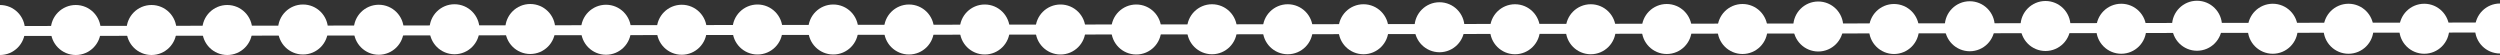 <?xml version="1.0" encoding="utf-8"?>
<!-- Generator: Adobe Illustrator 21.1.0, SVG Export Plug-In . SVG Version: 6.00 Build 0)  -->
<svg version="1.1" id="レイヤー_1" xmlns="http://www.w3.org/2000/svg" xmlns:xlink="http://www.w3.org/1999/xlink" x="0px"
	 y="0px" viewBox="0 0 1000 22" style="enable-background:new 0 0 1000 22;" xml:space="preserve">
<rect x="0" y="0" width="1000" height="22" fill="#333333" stroke="none"/>
<style type="text/css">
	.st0{fill:#FFFFFF;stroke:#FFFFFF;stroke-width:4;}
	.st1{fill:none;stroke:#FFFFFF;stroke-width:4;}
</style>
<title>bg_detail_separate</title>
<g id="レイヤー_2">
	<g id="ベース">
		<circle class="st0" cx="0" cy="12" r="8"/>
		<circle class="st0" cx="30.3" cy="12" r="8"/>
		<circle class="st0" cx="60.6" cy="12" r="8"/>
		<circle class="st0" cx="90.9" cy="12" r="8"/>
		
			<ellipse transform="matrix(1 -1.396261e-03 1.396261e-03 1 -1.635770e-02 0.169)" class="st0" cx="121.2" cy="11.8" rx="8" ry="8"/>
		<circle class="st0" cx="151.5" cy="11.9" r="8"/>
		
			<ellipse transform="matrix(1 -1.396261e-03 1.396261e-03 1 -1.615912e-02 0.254)" class="st0" cx="181.8" cy="11.7" rx="8" ry="8"/>
		
			<ellipse transform="matrix(1 -1.396261e-03 1.396261e-03 1 -1.598995e-02 0.296)" class="st0" cx="212.1" cy="11.6" rx="8" ry="8"/>
		<circle class="st0" cx="242.4" cy="11.9" r="8"/>
		<circle class="st0" cx="272.7" cy="11.9" r="8"/>
		<circle class="st0" cx="303" cy="11.8" r="8"/>
		<circle class="st0" cx="333.3" cy="11.8" r="8"/>
		<circle class="st0" cx="363.6" cy="11.8" r="8"/>
		<circle class="st0" cx="393.9" cy="11.8" r="8"/>
		<circle class="st0" cx="424.2" cy="11.8" r="8"/>
		<circle class="st0" cx="454.5" cy="11.8" r="8"/>
		<circle class="st0" cx="484.8" cy="11.7" r="8"/>
		<circle class="st0" cx="515.1" cy="11.7" r="8"/>
		<circle class="st0" cx="545.4" cy="11.7" r="8"/>
		
			<ellipse transform="matrix(1 -1.396261e-03 1.396261e-03 1 -1.465787e-02 0.804)" class="st0" cx="575.8" cy="10.9" rx="8" ry="8"/>
		<circle class="st0" cx="606" cy="11.7" r="8"/>
		<circle class="st0" cx="636.3" cy="11.7" r="8"/>
		<circle class="st0" cx="666.7" cy="11.6" r="8"/>
		<circle class="st0" cx="697" cy="11.6" r="8"/>
		
			<ellipse transform="matrix(1 -1.396261e-03 1.396261e-03 1 -1.409141e-02 1.016)" class="st0" cx="727.3" cy="10.6" rx="8" ry="8"/>
		<circle class="st0" cx="757.6" cy="11.6" r="8"/>
		
			<ellipse transform="matrix(1 -1.396261e-03 1.396261e-03 1 -1.389269e-02 1.1)" class="st0" cx="787.9" cy="10.5" rx="8" ry="8"/>
		
			<ellipse transform="matrix(1 -1.396261e-03 1.396261e-03 1 -1.372352e-02 1.142)" class="st0" cx="818.2" cy="10.4" rx="8" ry="8"/>
		<circle class="st0" cx="848.5" cy="11.5" r="8"/>
		
			<ellipse transform="matrix(1 -1.396261e-03 1.396261e-03 1 -1.352480e-02 1.227)" class="st0" cx="878.8" cy="10.3" rx="8" ry="8"/>
		<circle class="st0" cx="909.1" cy="11.5" r="8"/>
		<circle class="st0" cx="939.4" cy="11.5" r="8"/>
		<circle class="st0" cx="969.7" cy="11.5" r="8"/>
		<circle class="st0" cx="1000" cy="11.4" r="8"/>
		<line class="st1" x1="1000" y1="11" x2="0" y2="12.4"/>
	</g>
</g>
</svg>

